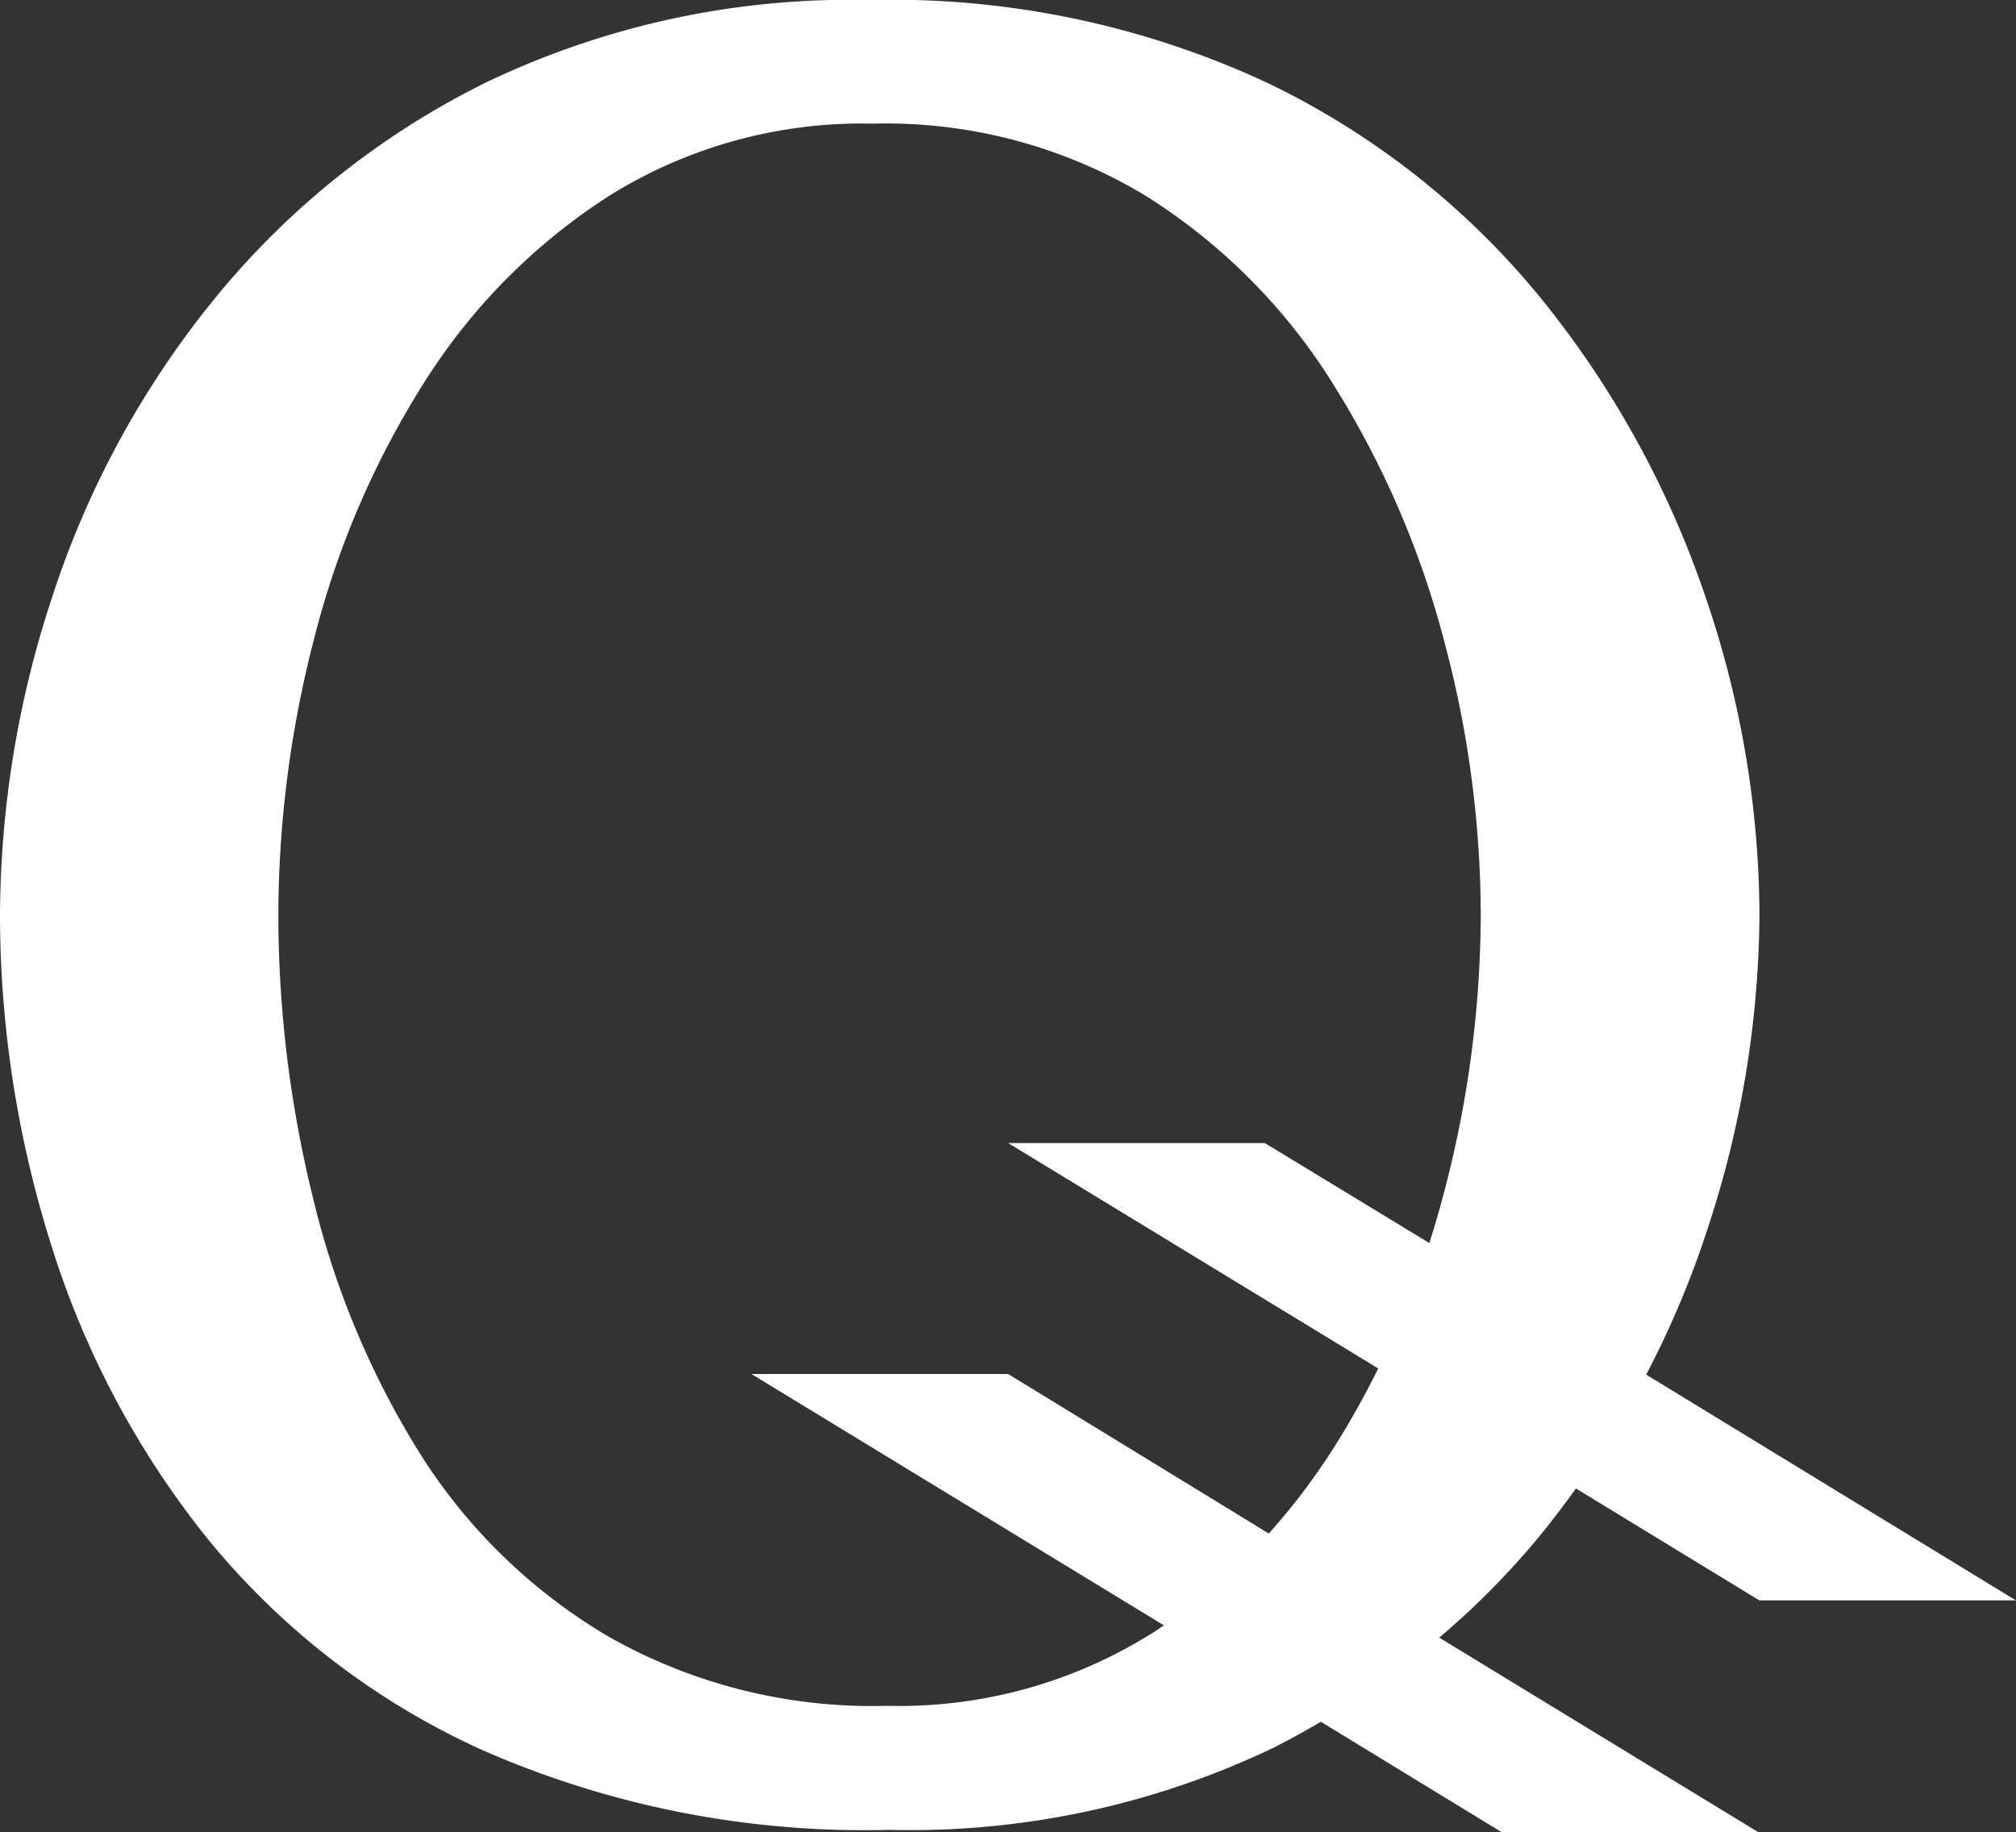 <svg xmlns="http://www.w3.org/2000/svg" viewBox="0 0 38.922 35.38" preserveAspectRatio="xMinYMin meet" style="color:white;">
                <rect x="0" y="0" width="38.922" height="35.38" fill="#333333" stroke="none"/>
                <path d="M80.124,79.241c.2-.253.395-.511.582-.772l3.54,2.161H89.2l-7.138-4.359a17.947,17.947,0,0,0,1.173-2.779,19.691,19.691,0,0,0,1.014-6.1,19.14,19.14,0,0,0-1.039-6.129,18.65,18.65,0,0,0-3.136-5.72,15.436,15.436,0,0,0-5.334-4.217A17.174,17.174,0,0,0,67.07,49.73a16.266,16.266,0,0,0-7.408,1.593,15.751,15.751,0,0,0-5.26,4.2,17.848,17.848,0,0,0-3.11,5.72,19.771,19.771,0,0,0-1.012,6.154,21.211,21.211,0,0,0,.959,6.276,17.259,17.259,0,0,0,3.009,5.718,14.608,14.608,0,0,0,5.334,4.125,18.337,18.337,0,0,0,7.867,1.545,16.235,16.235,0,0,0,7.433-1.593c.308-.156.605-.322.9-.494l3.5,2.138h4.955l-6.171-3.763A15.32,15.32,0,0,0,80.124,79.241ZM69.743,76.259H64.787l7.964,4.853c-.09.062-.177.126-.269.177A9.184,9.184,0,0,1,67.4,82.666,10.313,10.313,0,0,1,62.03,81.33a10.727,10.727,0,0,1-3.658-3.561,16.6,16.6,0,0,1-2.06-4.955,22.846,22.846,0,0,1-.658-5.426,21.375,21.375,0,0,1,.69-5.324,17.047,17.047,0,0,1,2.124-4.947,11.661,11.661,0,0,1,3.6-3.623,9.215,9.215,0,0,1,5.062-1.377,9.707,9.707,0,0,1,5.242,1.377,11.387,11.387,0,0,1,3.644,3.649A17.757,17.757,0,0,1,78.16,62.1a20.529,20.529,0,0,1,.708,5.309,21.238,21.238,0,0,1-.692,5.281c-.092.354-.195.708-.3,1.041L74.7,71.8H69.744l7.145,4.352a16.846,16.846,0,0,1-.839,1.5,12.606,12.606,0,0,1-1.274,1.687Z" transform="translate(-50.28 -49.73)" fill="currentColor" fill-rule="evenodd"></path>
              </svg>